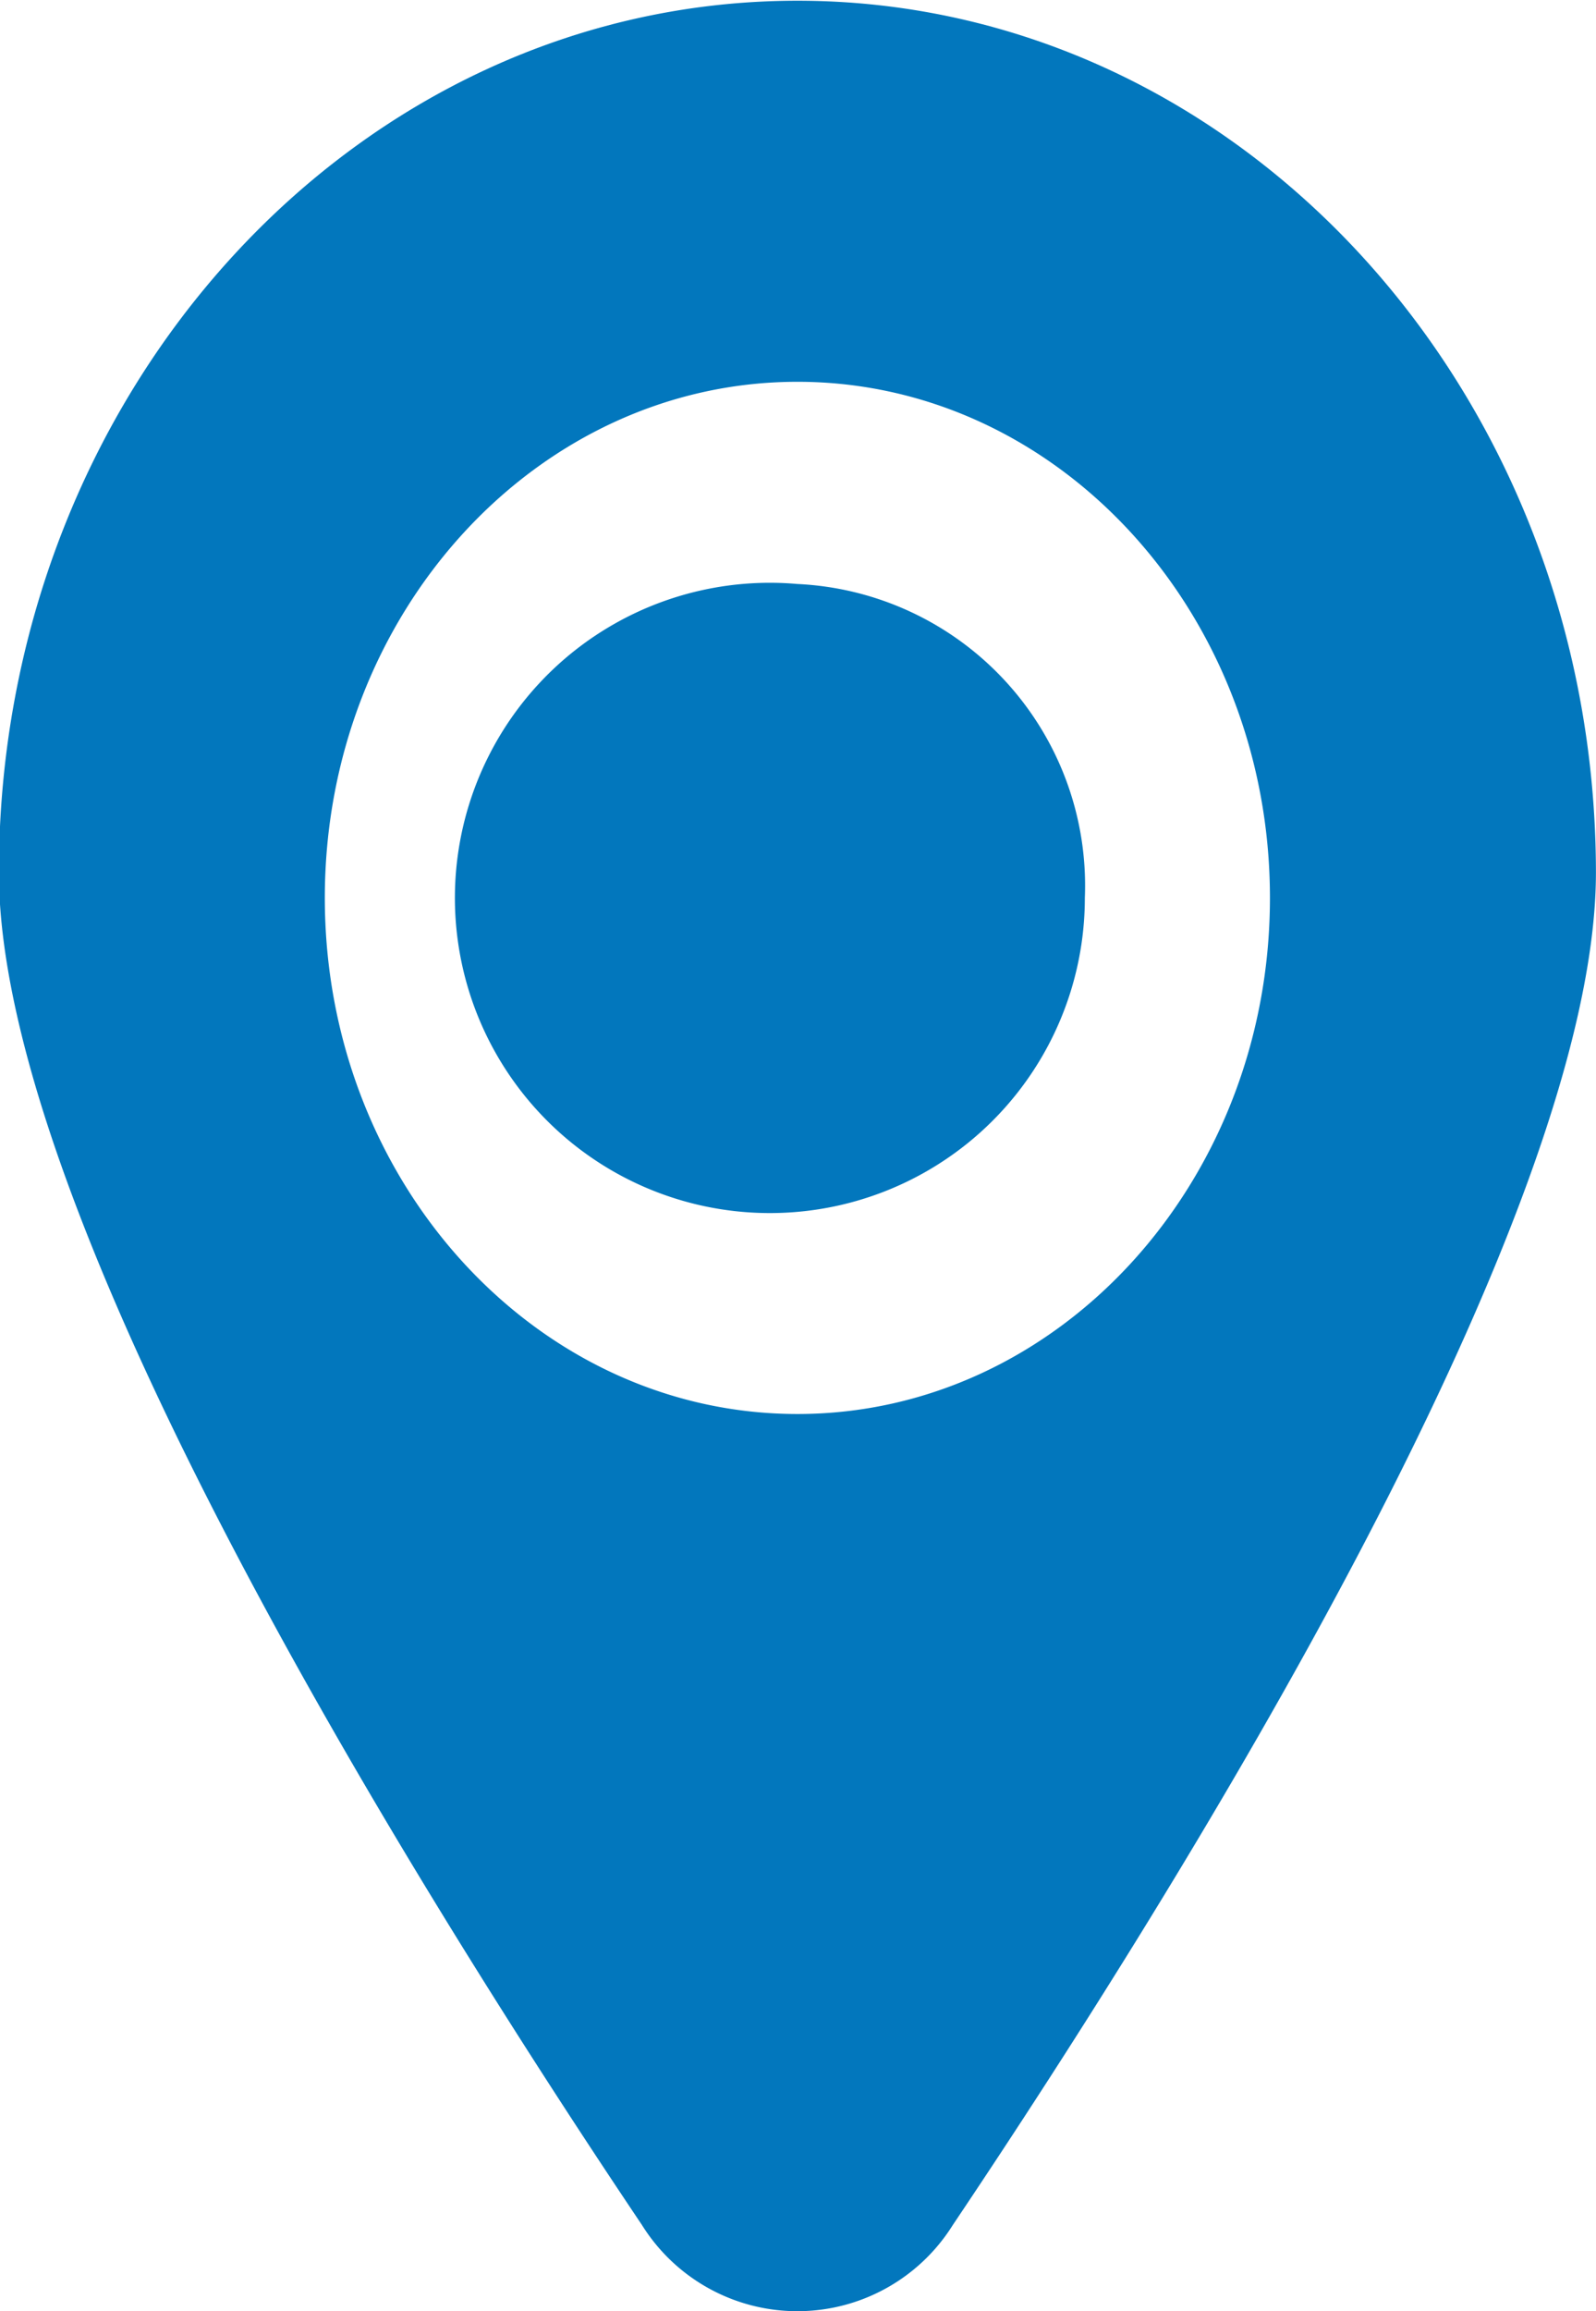 <svg xmlns="http://www.w3.org/2000/svg" width="21.875" height="31.66" viewBox="0 0 21.875 31.66">
  <defs>
    <style>
      .cls-1 {
        fill: #0277bd;
        fill-rule: evenodd;
      }
    </style>
  </defs>
  <path id="map_icon.svg" class="cls-1" d="M307.961,3235.35c-6.045,0-10.945,5.35-10.945,11.94,0,4.73,5.63,13.79,8.814,18.53a2.512,2.512,0,0,0,4.26,0c3.184-4.74,8.815-13.8,8.815-18.53C318.9,3240.7,314.005,3235.35,307.961,3235.35Zm0,19.36c-3.572,0-6.478-3.17-6.478-7.07s2.906-7.07,6.478-7.07,6.476,3.17,6.476,7.07S311.532,3254.71,307.961,3254.71Zm0-11.37a4.317,4.317,0,1,0,3.939,4.3A4.136,4.136,0,0,0,307.961,3243.34Z" transform="translate(-297.031 -3235.34)"/>
</svg>
